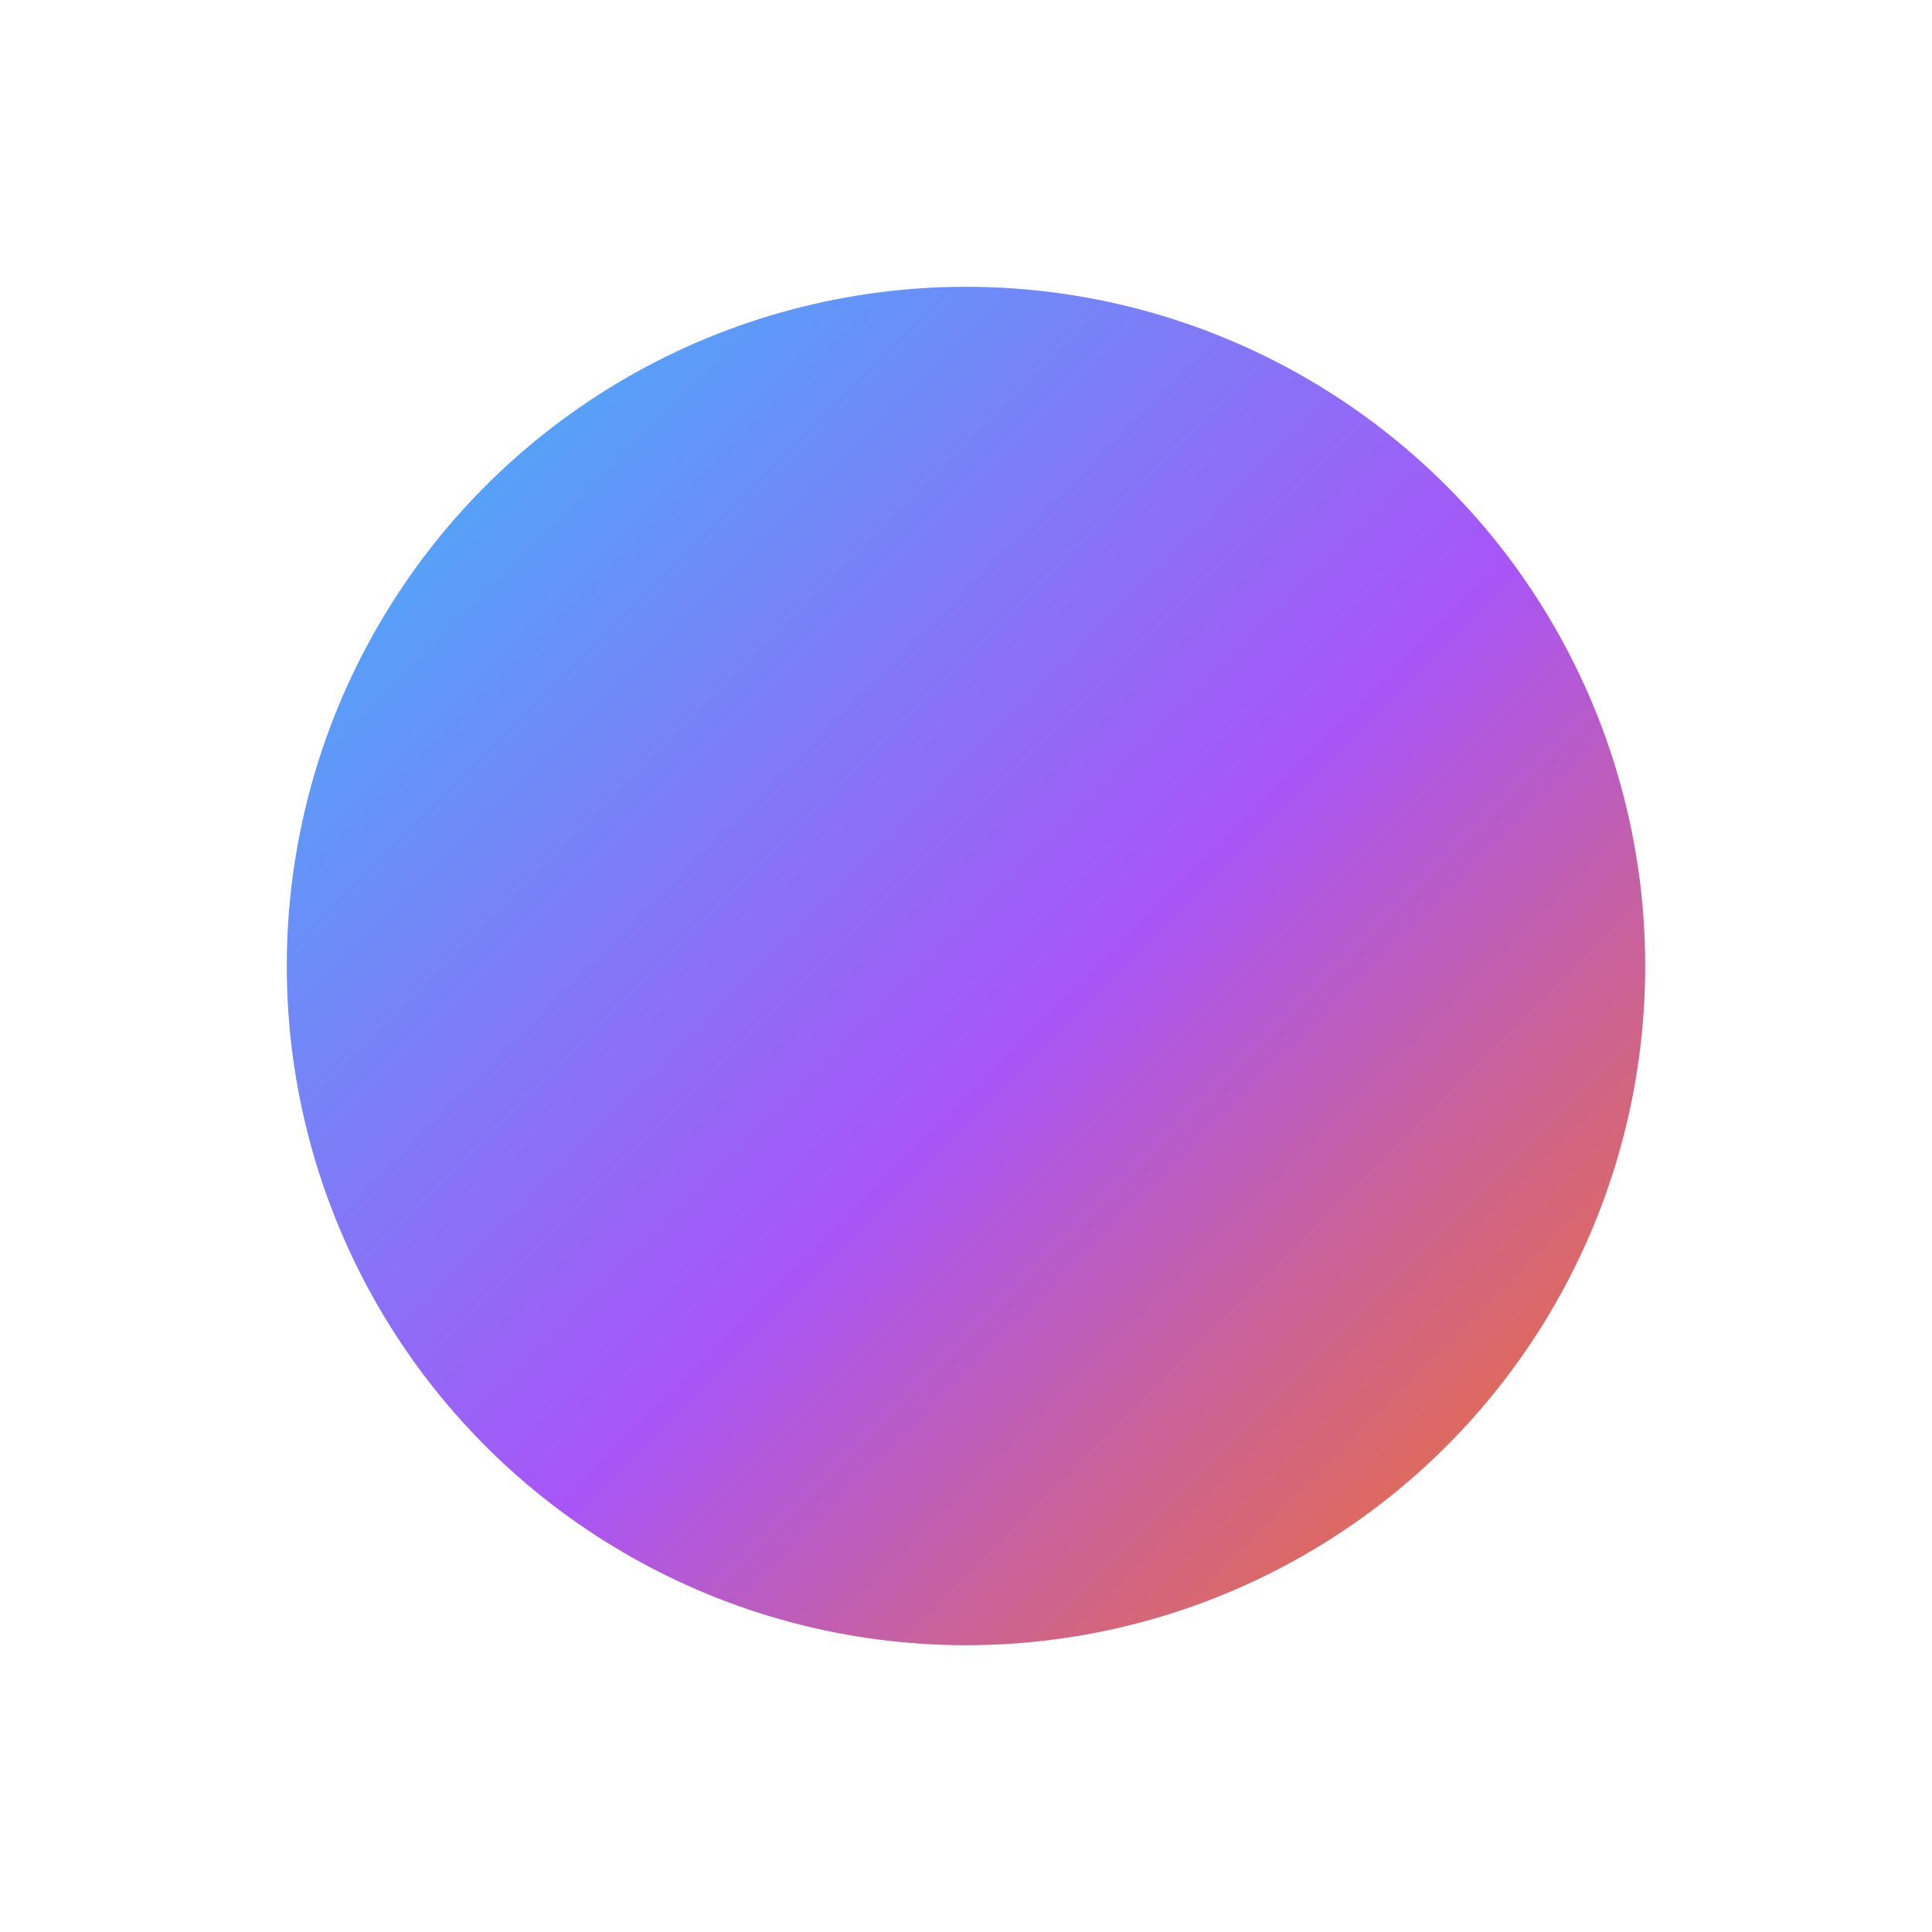 <svg width="128" height="128" viewBox="0 0 128 128" xmlns="http://www.w3.org/2000/svg">
  <defs>
    <!-- Gradient matching the CSS: linear-gradient(135deg, #38bdf8, #a855f7, #f97316) -->
    <linearGradient id="orbGradient" x1="0%" y1="0%" x2="100%" y2="100%">
      <stop offset="0%" style="stop-color:#38bdf8;stop-opacity:1" />
      <stop offset="55%" style="stop-color:#a855f7;stop-opacity:1" />
      <stop offset="100%" style="stop-color:#f97316;stop-opacity:1" />
    </linearGradient>
    
    <!-- Outer glow filter matching: box-shadow: 0 0 12px rgba(56, 189, 248, 0.8), 0 0 32px rgba(168, 85, 247, 0.7) -->
    <filter id="glow" x="-50%" y="-50%" width="200%" height="200%">
      <!-- First glow layer (cyan) -->
      <feGaussianBlur in="SourceAlpha" stdDeviation="6" result="blur1"/>
      <feFlood flood-color="#38bdf8" flood-opacity="0.8" result="color1"/>
      <feComposite in="color1" in2="blur1" operator="in" result="glow1"/>
      
      <!-- Second glow layer (purple) -->
      <feGaussianBlur in="SourceAlpha" stdDeviation="16" result="blur2"/>
      <feFlood flood-color="#a855f7" flood-opacity="0.7" result="color2"/>
      <feComposite in="color2" in2="blur2" operator="in" result="glow2"/>
      
      <!-- Merge all layers -->
      <feMerge>
        <feMergeNode in="glow2"/>
        <feMergeNode in="glow1"/>
        <feMergeNode in="SourceGraphic"/>
      </feMerge>
    </filter>
  </defs>
  
  <!-- The orb circle -->
  <circle cx="64" cy="64" r="45" fill="url(#orbGradient)" filter="url(#glow)"/>
</svg>
